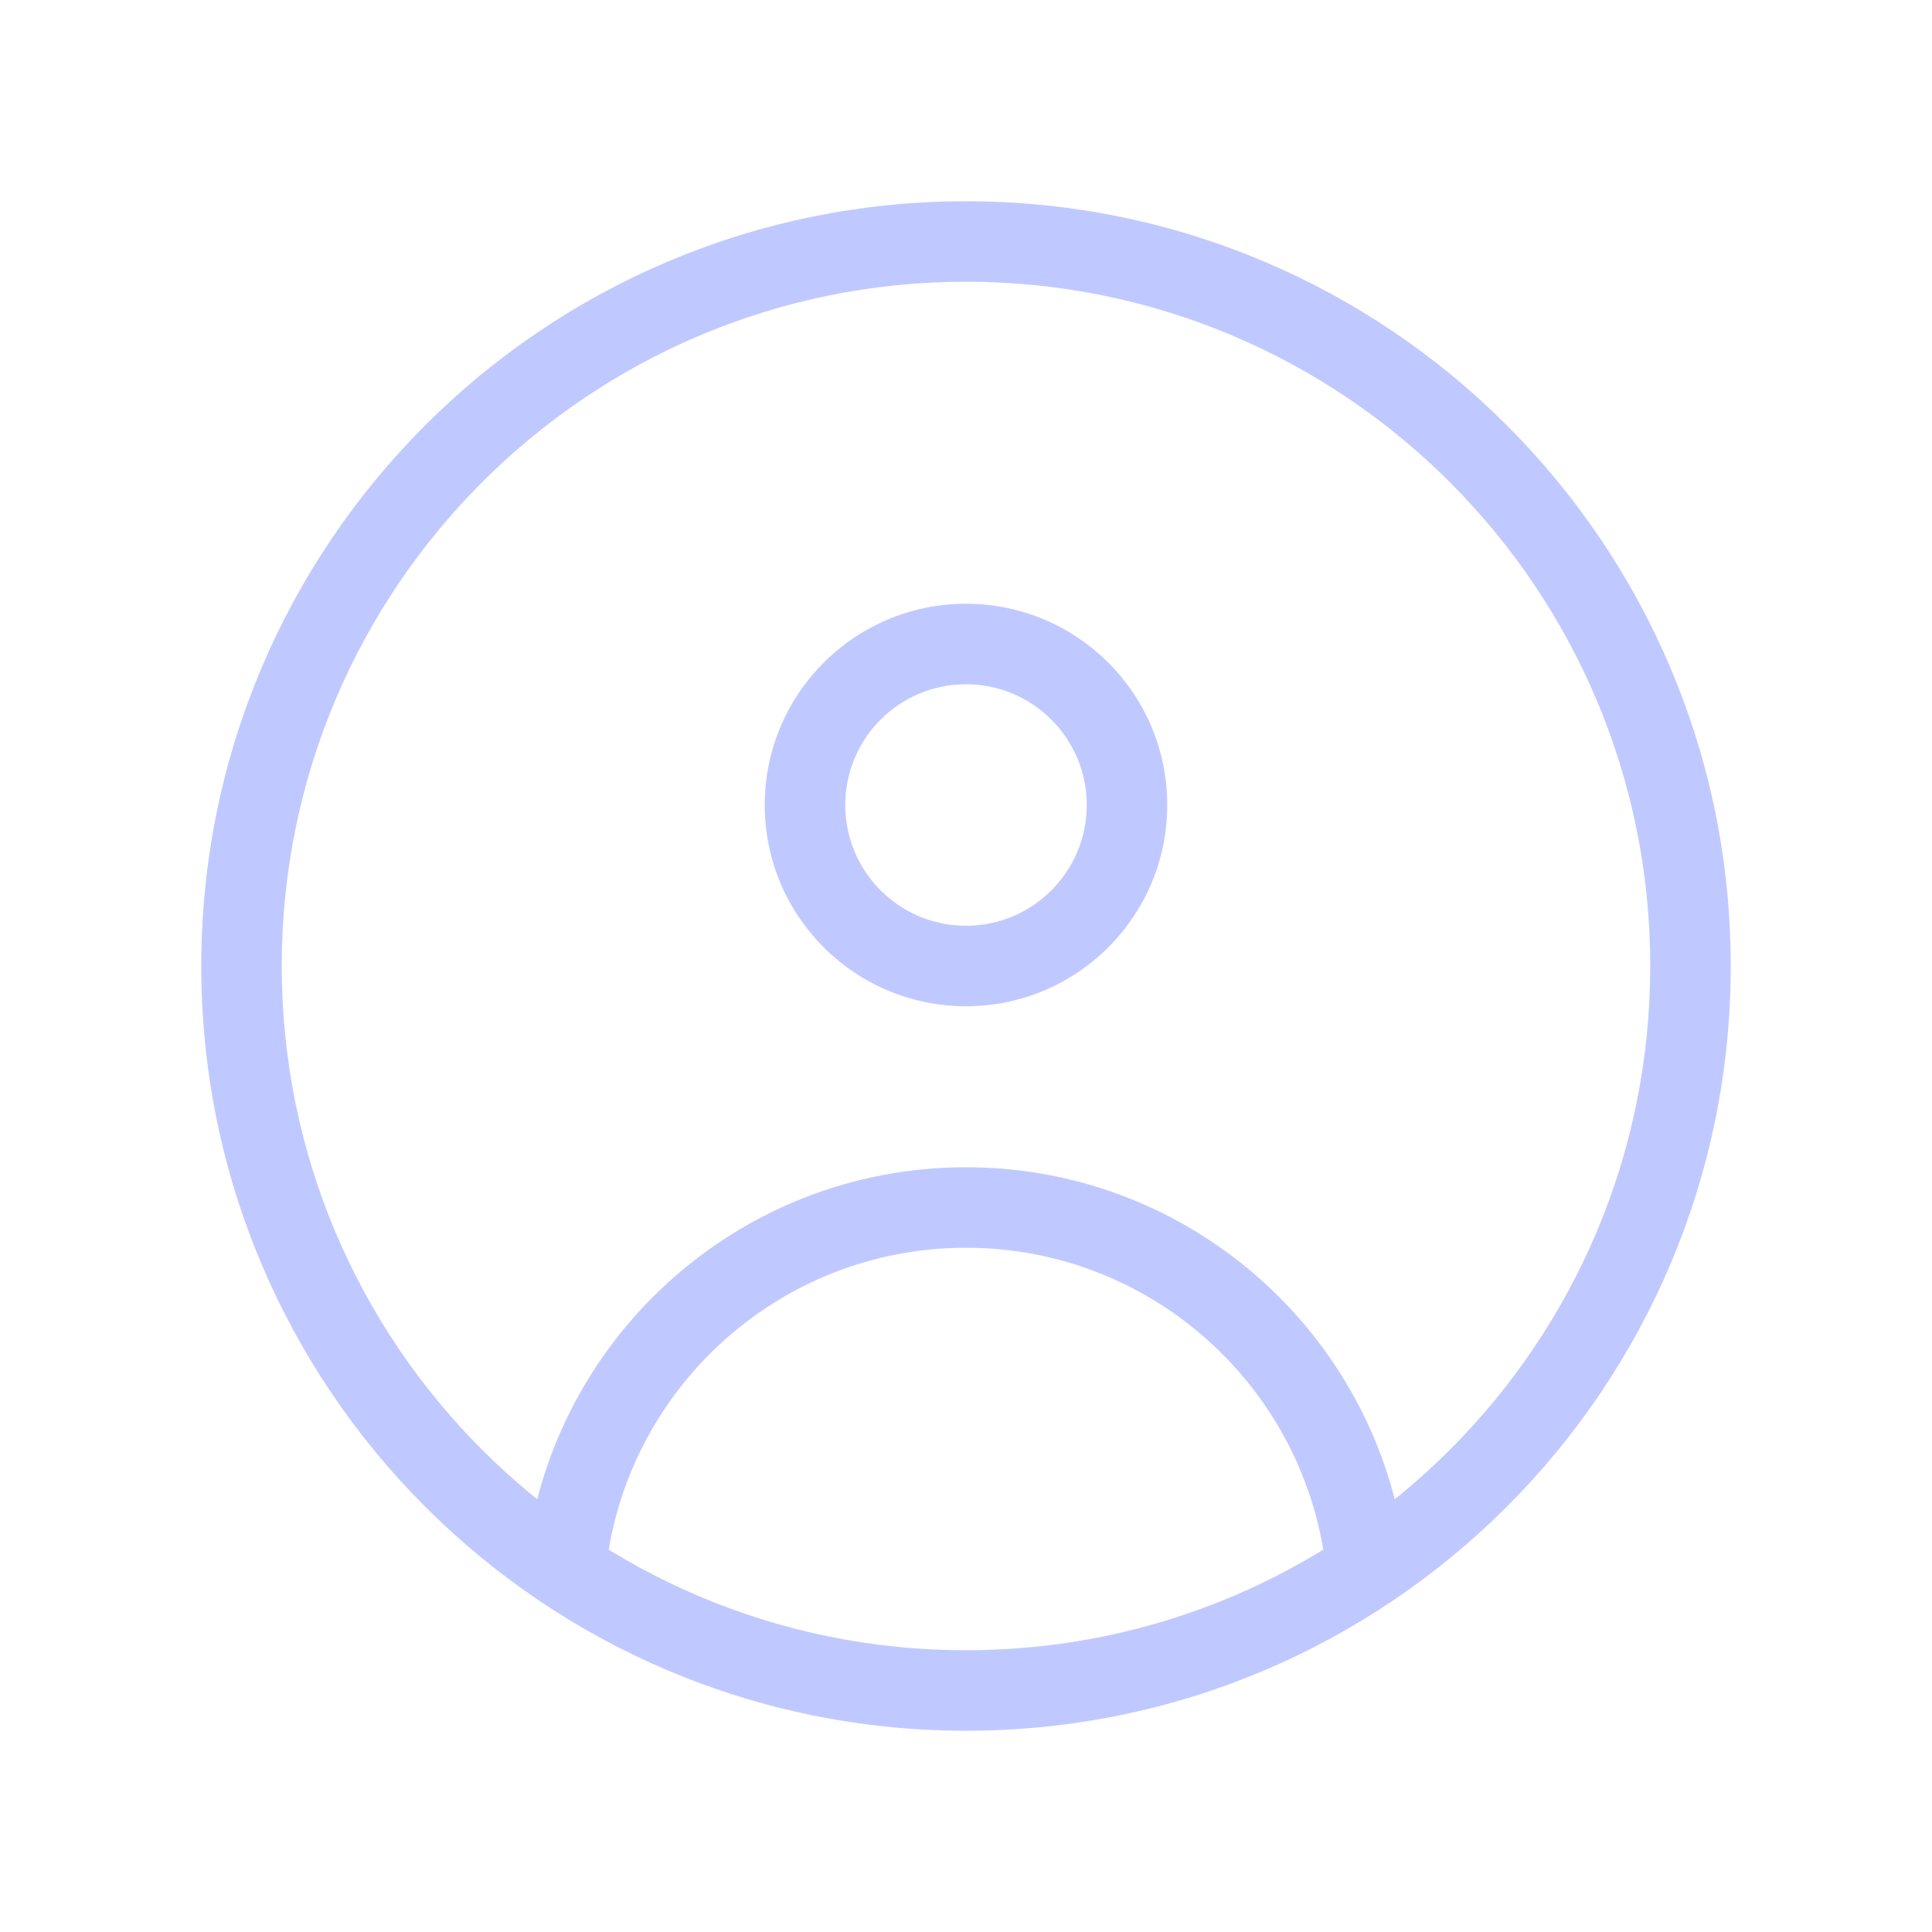 <svg width="24" height="24" viewBox="0 0 24 24" fill="none" xmlns="http://www.w3.org/2000/svg">
<path d="M6.527 19.451C6.5 19.725 6.7 19.97 6.975 19.998C7.25 20.025 7.495 19.824 7.522 19.549L6.527 19.451ZM16.478 19.549C16.505 19.824 16.75 20.025 17.025 19.998C17.299 19.97 17.5 19.725 17.473 19.451L16.478 19.549ZM20.5 12C20.5 16.694 16.694 20.5 12 20.5V21.5C17.247 21.5 21.5 17.247 21.5 12H20.5ZM12 20.5C7.306 20.5 3.5 16.694 3.5 12H2.5C2.5 17.247 6.753 21.5 12 21.5V20.5ZM3.5 12C3.5 7.306 7.306 3.5 12 3.5V2.5C6.753 2.5 2.5 6.753 2.5 12H3.5ZM12 3.5C16.694 3.5 20.5 7.306 20.5 12H21.5C21.5 6.753 17.247 2.5 12 2.5V3.5ZM13.5 10C13.5 10.828 12.828 11.5 12 11.5V12.5C13.381 12.5 14.5 11.381 14.5 10H13.5ZM12 11.5C11.172 11.5 10.5 10.828 10.5 10H9.5C9.5 11.381 10.619 12.5 12 12.5V11.5ZM10.5 10C10.5 9.172 11.172 8.5 12 8.5V7.5C10.619 7.5 9.5 8.619 9.5 10H10.5ZM12 8.5C12.828 8.5 13.5 9.172 13.5 10H14.5C14.5 8.619 13.381 7.5 12 7.5V8.5ZM7.522 19.549C7.748 17.276 9.667 15.5 12 15.5V14.5C9.148 14.5 6.803 16.671 6.527 19.451L7.522 19.549ZM12 15.5C14.333 15.5 16.252 17.276 16.478 19.549L17.473 19.451C17.197 16.671 14.852 14.5 12 14.5V15.5Z" fill="#C0C9FF"/>
</svg>
